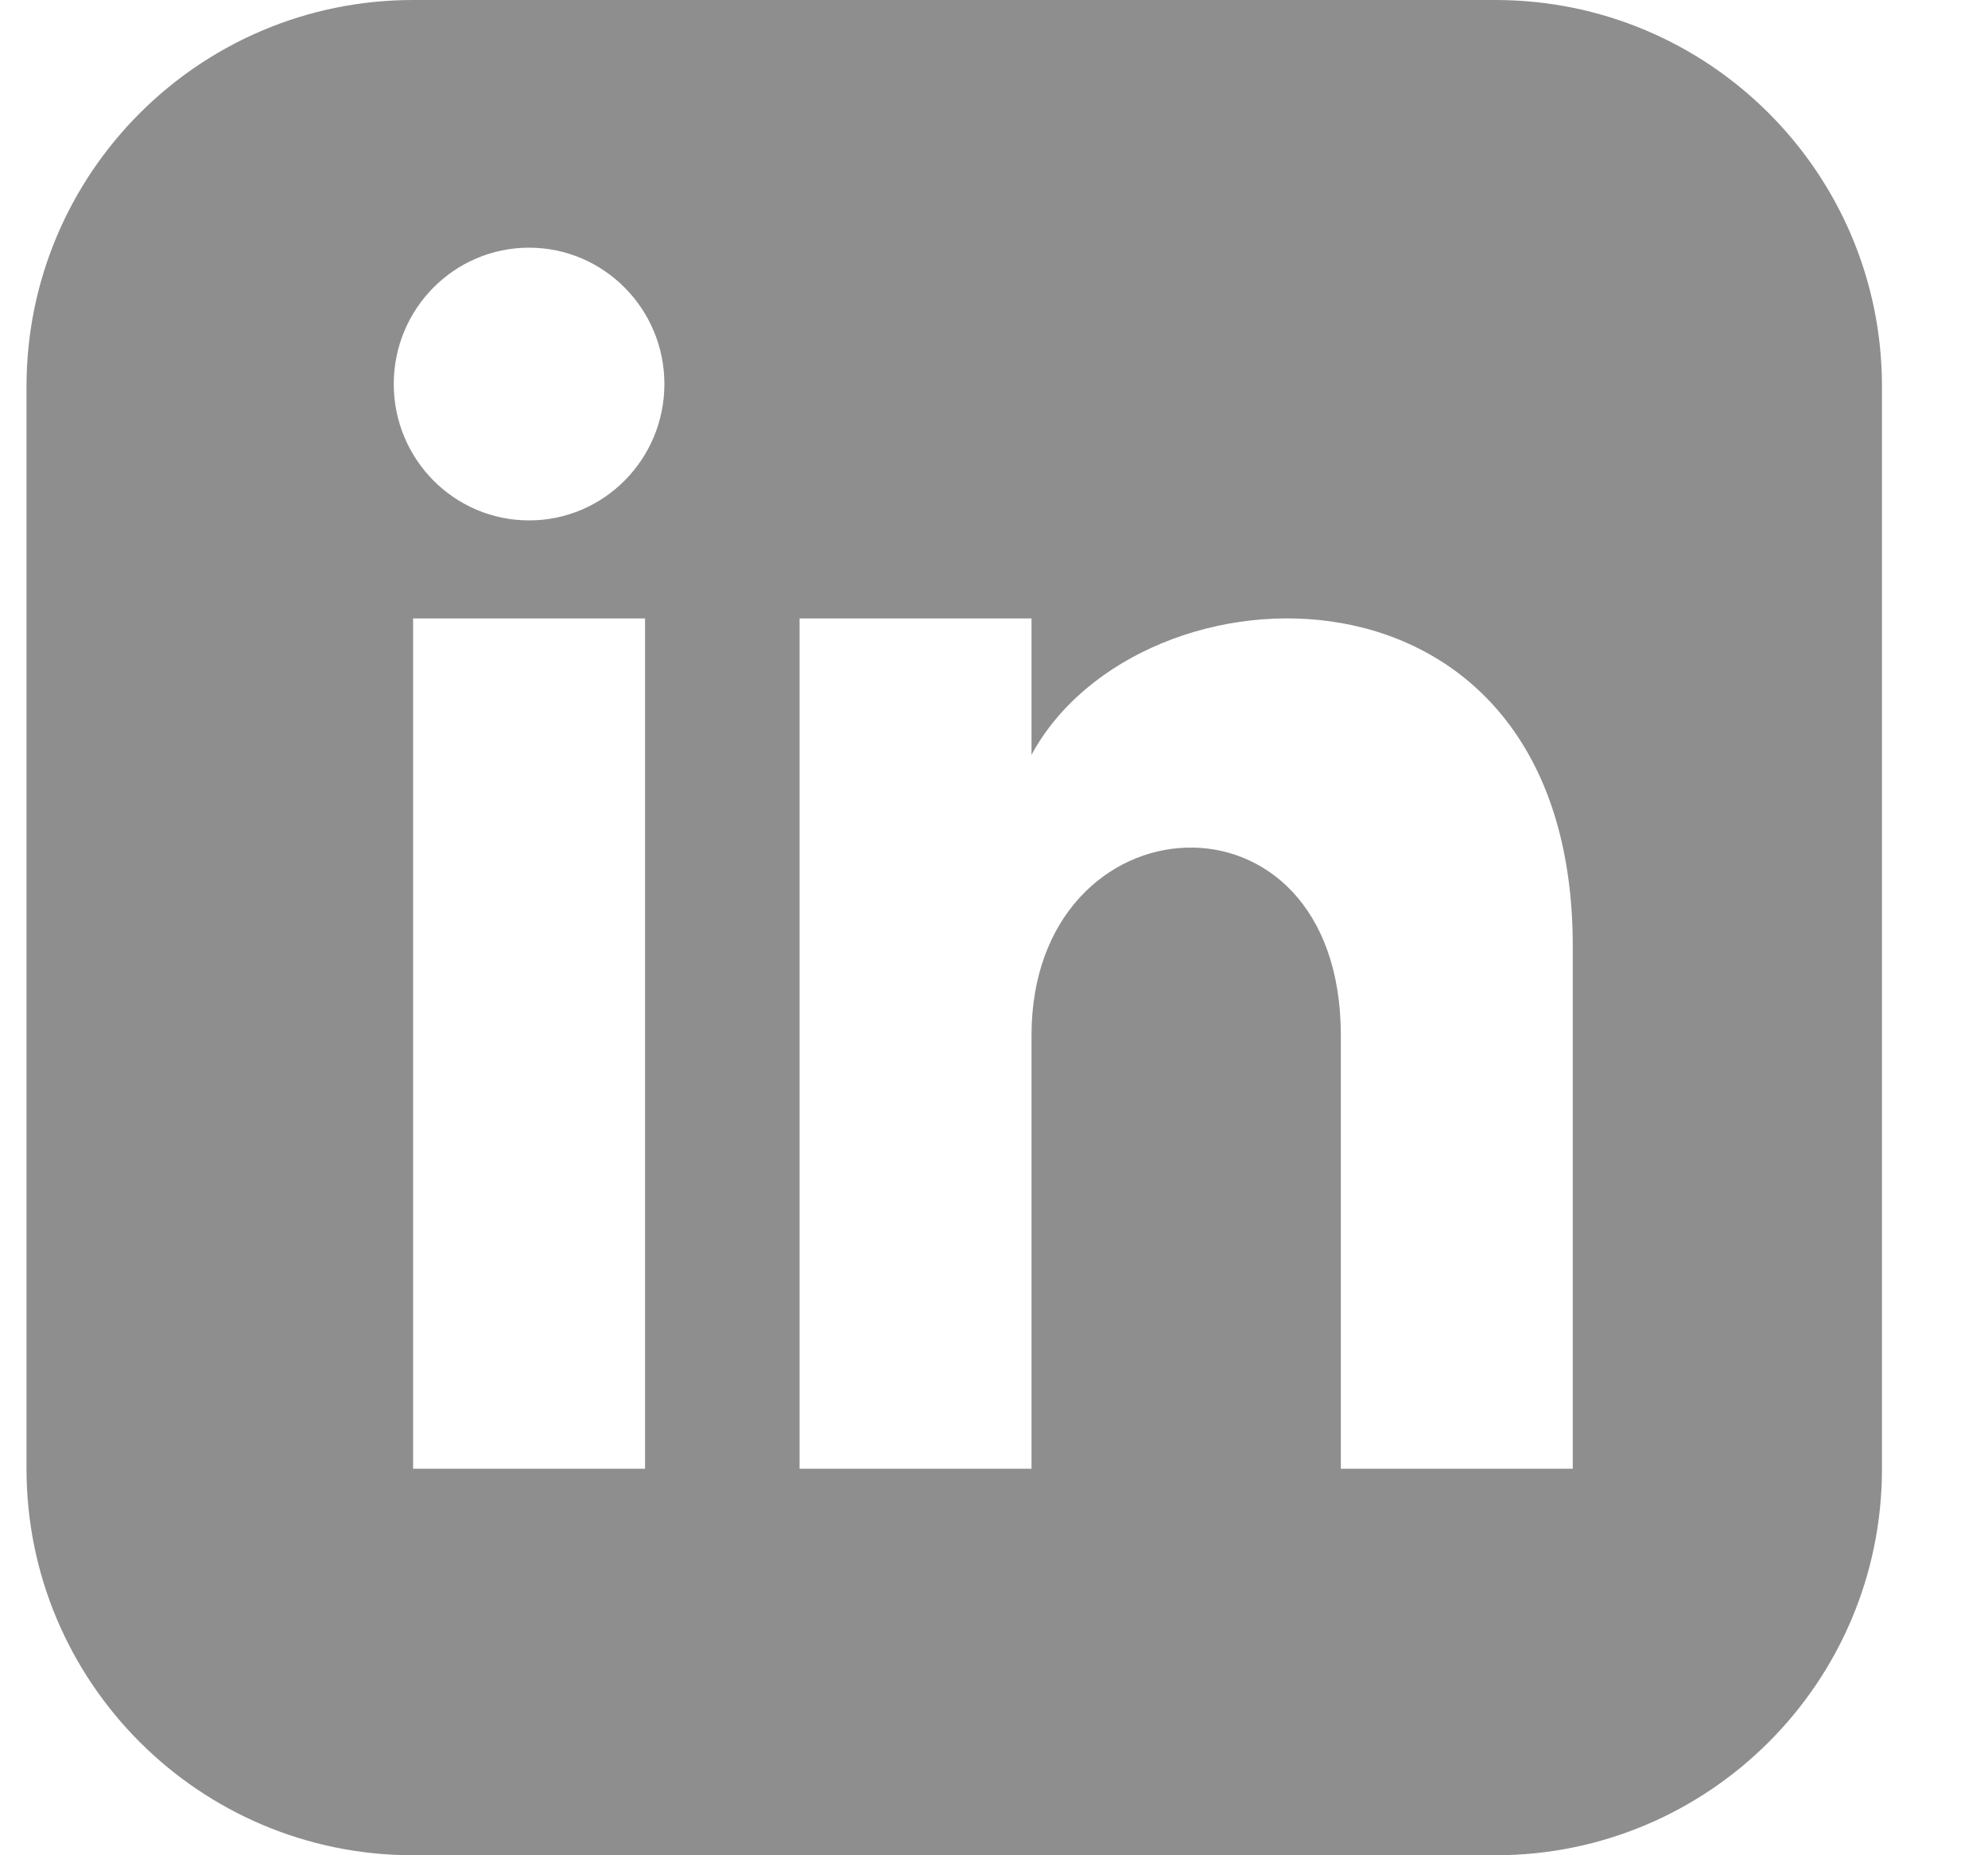 <svg width="15" height="14" viewBox="0 0 15 14" fill="none" xmlns="http://www.w3.org/2000/svg">
<path d="M11.283 0H3.117C1.506 0 0.2 1.306 0.2 2.917V11.083C0.2 12.694 1.506 14 3.117 14H11.283C12.895 14 14.2 12.694 14.2 11.083V2.917C14.2 1.306 12.895 0 11.283 0ZM4.867 11.083H3.117V4.667H4.867V11.083ZM3.992 3.927C3.428 3.927 2.971 3.466 2.971 2.898C2.971 2.33 3.428 1.869 3.992 1.869C4.555 1.869 5.013 2.33 5.013 2.898C5.013 3.466 4.556 3.927 3.992 3.927ZM11.867 11.083H10.117V7.814C10.117 5.85 7.783 5.998 7.783 7.814V11.083H6.033V4.667H7.783V5.696C8.598 4.188 11.867 4.076 11.867 7.141V11.083Z" fill="#8E8E8E"/>
</svg>
